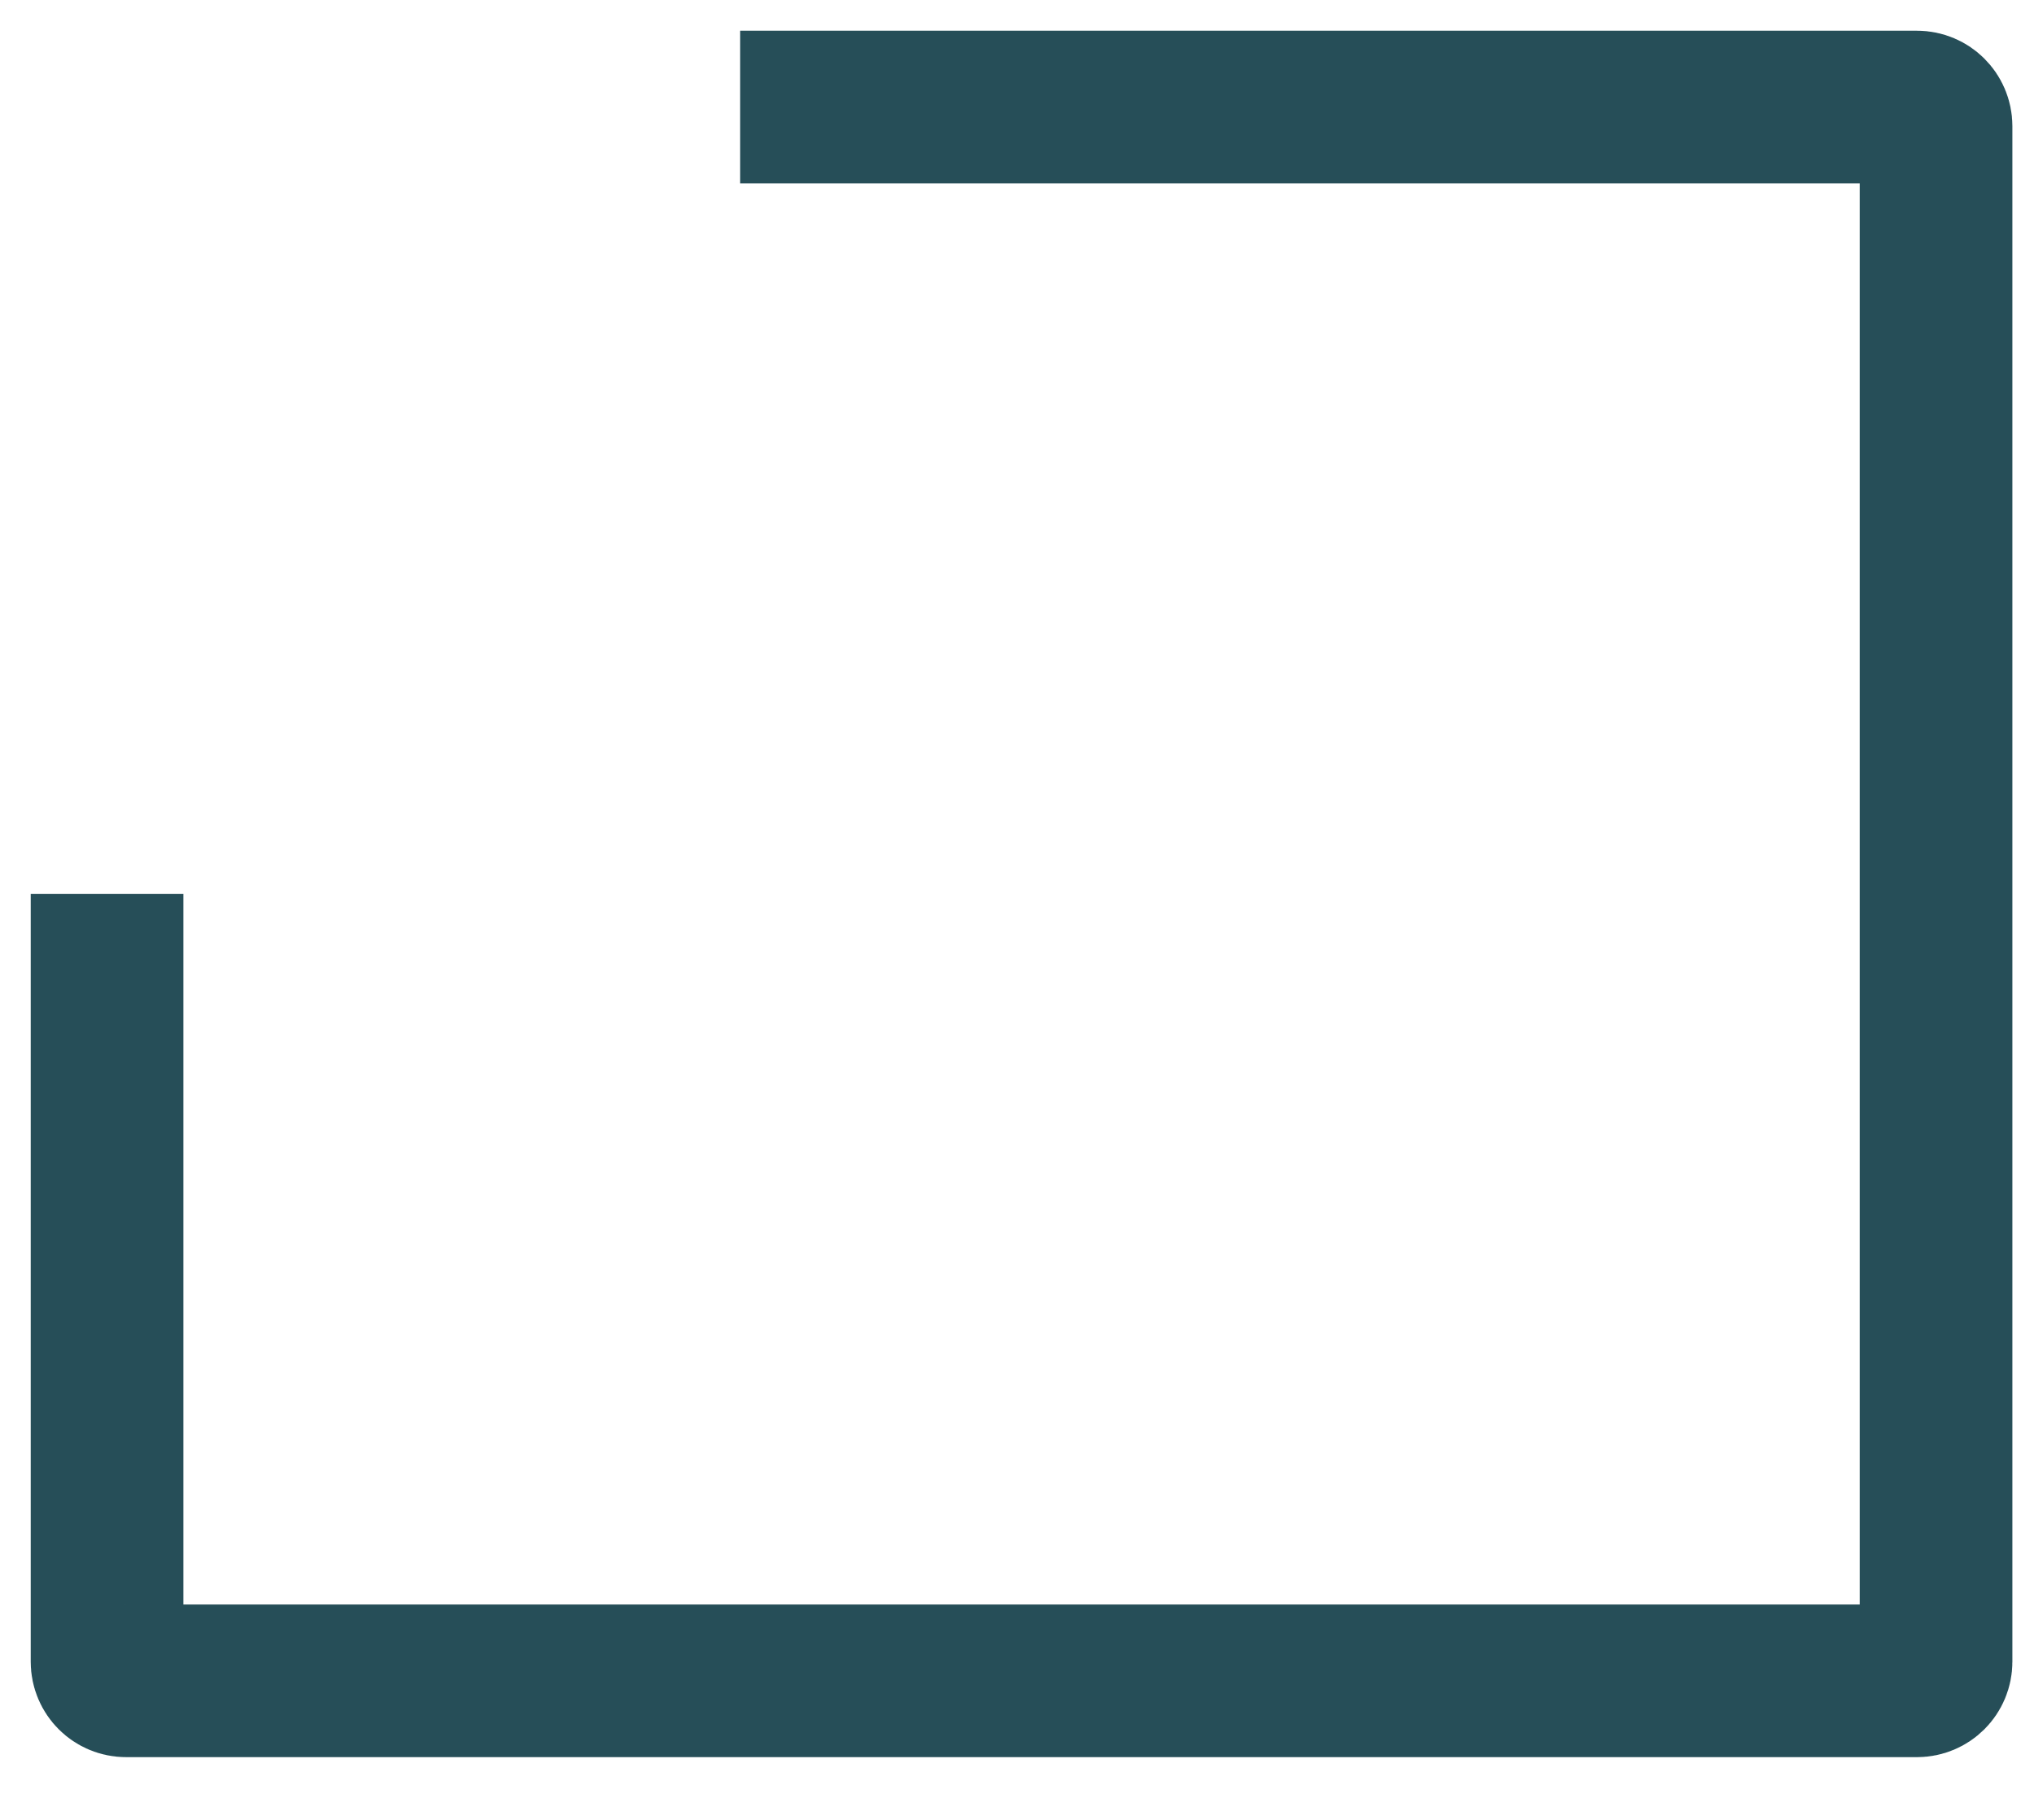 <?xml version="1.0" encoding="utf-8"?>
<svg xmlns="http://www.w3.org/2000/svg" fill="none" height="100%" overflow="visible" preserveAspectRatio="none" style="display: block;" viewBox="0 0 19 17" width="100%">
<path d="M6.914 1H17.907C18.005 1 18.085 1.08 18.085 1.178V15.523C18.085 15.622 18.005 15.701 17.907 15.701H1.178C1.08 15.701 1 15.622 1 15.523V8.351" id="Rectangle 3860" stroke="#264E58" stroke-width="1.426"/>
</svg>